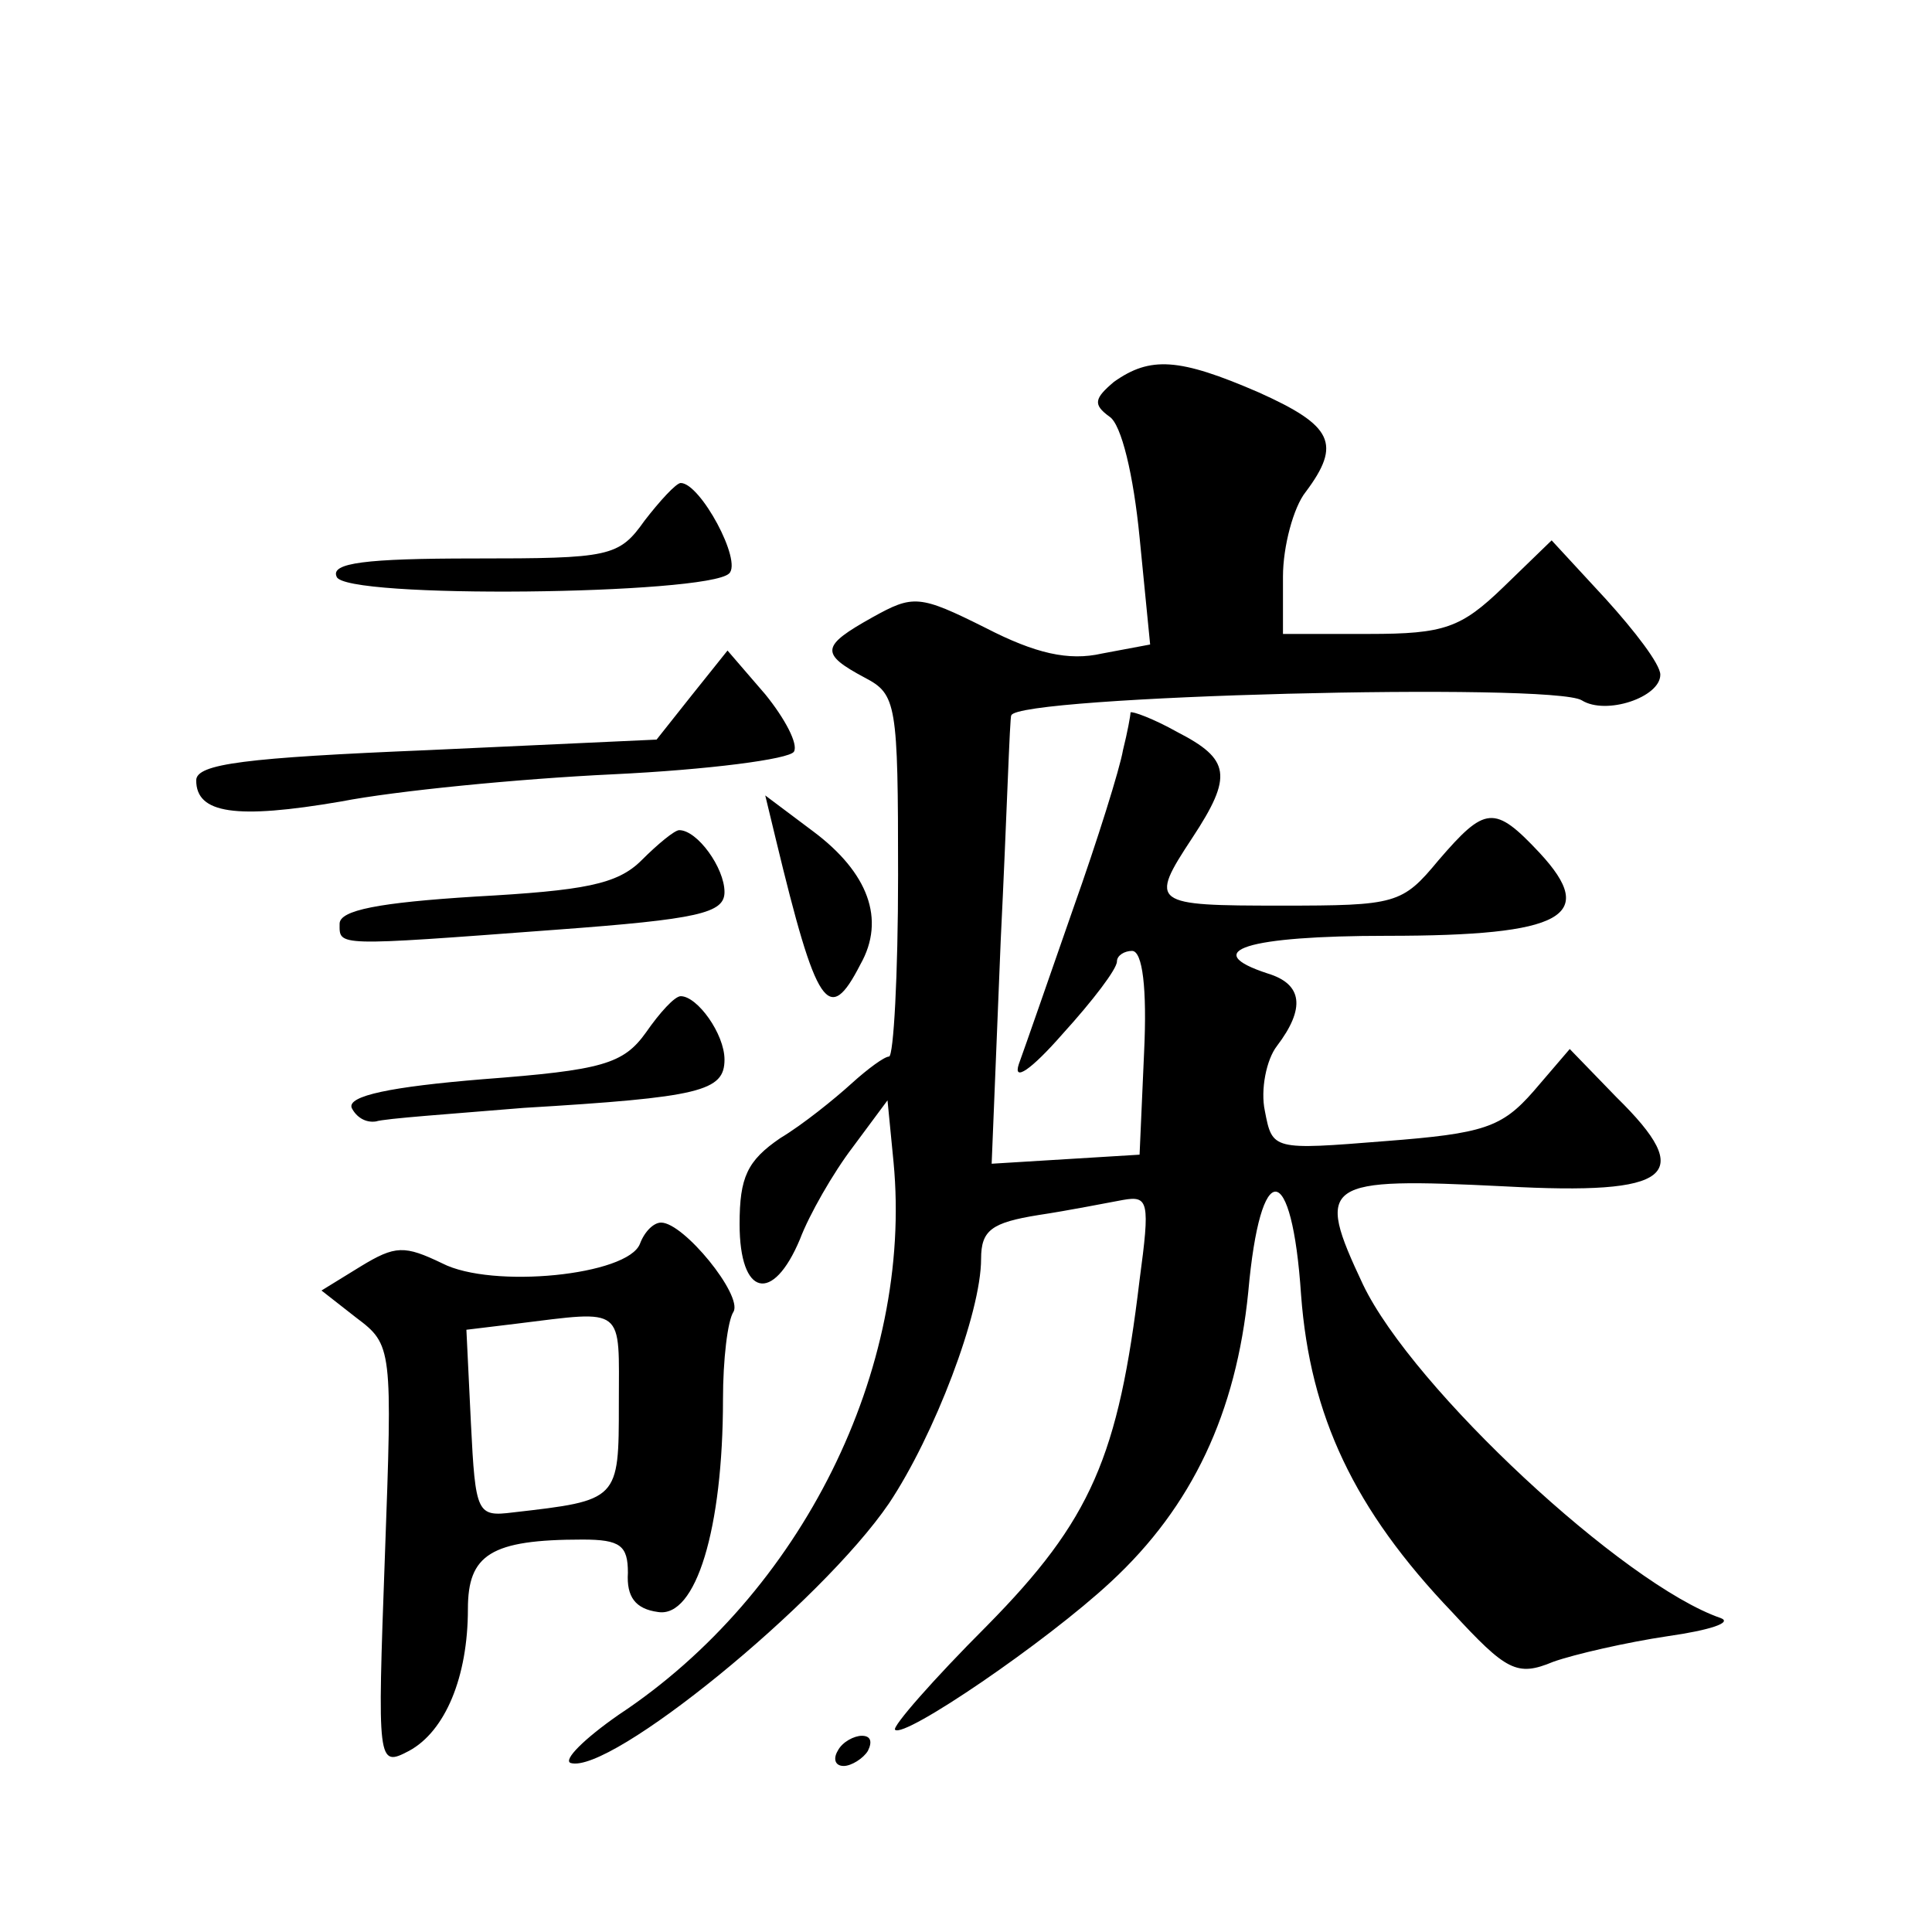 <?xml version="1.0" standalone="no"?>
<!DOCTYPE svg PUBLIC "-//W3C//DTD SVG 20010904//EN"
 "http://www.w3.org/TR/2001/REC-SVG-20010904/DTD/svg10.dtd">
<svg version="1.0" xmlns="http://www.w3.org/2000/svg"
 width="128pt" height="128pt" viewBox="0 0 128 128"
 preserveAspectRatio="xMidYMid meet">
<g transform="translate(0,128) scale(0.1,-0.1)"
fill="#0" stroke="none">
<path d="M738 1027 c-13 -11 -14 -15 -3 -23 8 -5 16 -39 20 -80 l7 -71 -32 -6 c-22
-5 -44 0 -77 17 -44 22 -48 22 -75 7 -34 -19 -35 -24 -5 -40 21 -11 22 -17 22 -131
0 -66 -3 -120 -6 -120 -3 0 -14 -8 -25 -18 -11 -10 -32 -27 -47 -36 -22 -15 -27
-26 -27 -57 0 -48 22 -53 40 -10 6 16 22 44 35 61 l23 31 4 -41 c13 -137 -61 -286
-182 -366 -23 -16 -37 -30 -32 -32 26 -8 166 106 211 172 30 45 61 126 61 162 0
19 7 24 38 29 20 3 45 8 56 10 17 3 18 -1 11 -53 -14 -117 -32 -159 -101 -229 -36
-36 -63 -67 -61 -69 6 -6 100 58 143 98 54 50 83 112 91 192 8 90 29 88 35 -2 6
-80 35 -142 100 -210 36 -39 43 -43 67 -33 14 5 49 13 76 17 28 4 43 9 35 12 -64
22 -204 152 -237 221 -32 68 -27 71 94 65 111 -6 127 7 74 59 l-31 32 -24 -28 c-21
-24 -33 -28 -98 -33 -75 -6 -75 -6 -80 20 -3 14 1 34 8 43 19 25 17 41 -6 48 -46
15 -14 25 79 25 117 0 140 13 101 55 -30 32 -36 31 -67 -5 -24 -29 -28 -30 -104
-30 -86 0 -88 1 -59 45 27 41 25 52 -10 70 -16 9 -30 14 -31 13 0 -2 -2 -13 -5
-25 -2 -12 -17 -60 -33 -105 -16 -46 -32 -92 -36 -103 -4 -12 8 -4 29 20 20 22
36 43 36 48 0 4 5 7 10 7 7 0 10 -25 8 -67 l-3 -68 -49 -3 -49 -3 6 148 c4 81 6
149 7 149 3 13 359 22 378 10 16 -10 52 2 52 17 0 7 -17 29 -36 50 l-36 39 -32
-31 c-28 -27 -39 -31 -89 -31 l-57 0 0 38 c0 20 7 46 15 56 24 32 18 44 -31 66
-53 23 -72 24 -96 7z M427 935 c-17 -24 -23 -25 -113 -25 -72 0 -95 -3 -91 -12
4 -15 245 -12 260 2 9 8 -19 60 -32 60 -3 0 -14 -12 -24 -25z M458 819 l-23 -29
-152 -7 c-120 -5 -153 -9 -153 -20 0 -22 26 -26 96 -14 36 7 117 15 180 18 63 3
117 10 120 15 3 5 -6 22 -19 38 l-25 29 -24 -30z M514 724 c27 -112 35 -124 56
-83 17 30 5 61 -31 88 l-32 24 7 -29z M425 710 c-16 -16 -38 -20 -110 -24 -64 -4
-90 -9 -90 -18 0 -15 -4 -15 143 -4 95 7 112 11 112 25 0 16 -18 41 -30 41 -3 0
-14 -9 -25 -20z M428 596 c-15 -21 -29 -25 -108 -31 -61 -5 -90 -11 -87 -19 3 -6
9 -10 16 -9 6 2 50 5 98 9 117 7 133 11 133 32 0 17 -18 42 -29 42 -4 0 -14 -11
-23 -24z M424 456 c-8 -21 -98 -30 -131 -13 -25 12 -31 12 -54 -2 l-26 -16 23 -18
c24 -18 24 -20 19 -158 -5 -138 -5 -140 16 -129 24 13 39 49 39 94 0 36 15 46 76
46 25 0 30 -4 30 -22 -1 -16 5 -24 20 -26 25 -4 43 55 43 141 0 26 3 52 7 58 6
11 -33 59 -48 59 -5 0 -11 -6 -14 -14z m-14 -106 c0 -64 0 -64 -70 -72 -24 -3 -25
-1 -28 59 l-3 62 33 4 c73 9 68 12 68 -53z M555 120 c-3 -5 -2 -10 4 -10 5 0 13
5 16 10 3 6 2 10 -4 10 -5 0 -13 -4 -16 -10z"/>
</g>
</svg>
